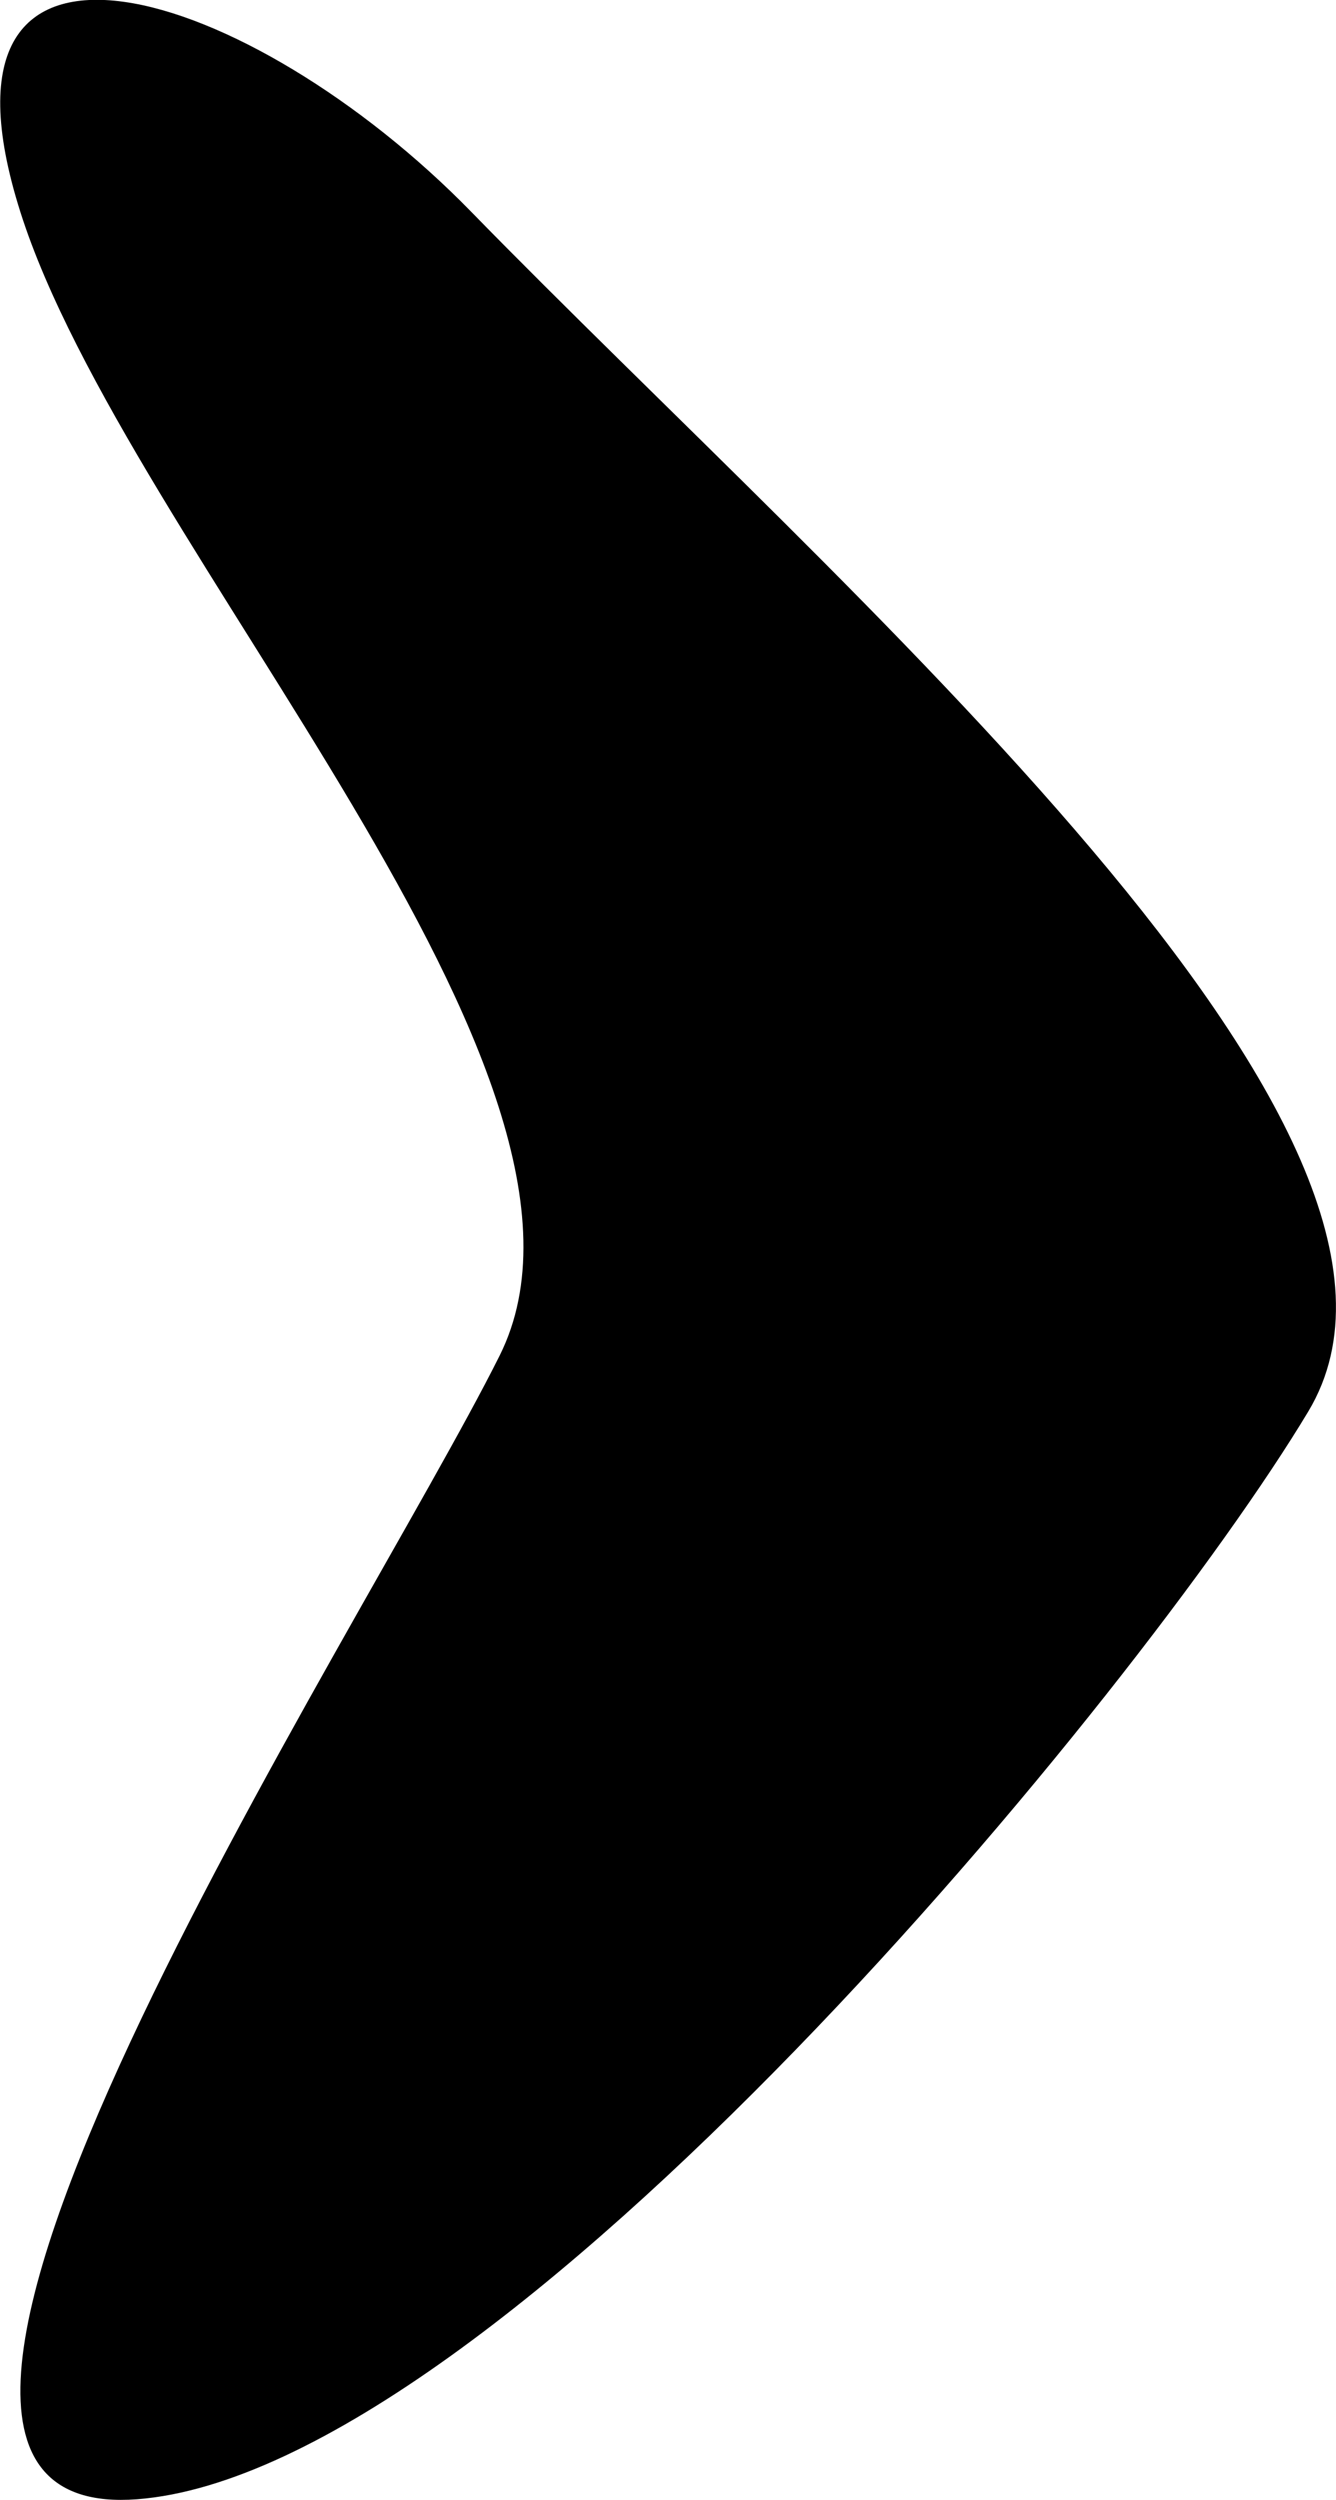 <?xml version="1.0" encoding="utf-8"?>
<!-- Generator: Adobe Illustrator 23.0.0, SVG Export Plug-In . SVG Version: 6.00 Build 0)  -->
<svg version="1.1" id="Layer_1" xmlns="http://www.w3.org/2000/svg" xmlns:xlink="http://www.w3.org/1999/xlink" x="0px" y="0px"
	 viewBox="0 0 34.71 64.95" style="enable-background:new 0 0 34.71 64.95;" xml:space="preserve">
<style type="text/css">
	.st0{fill:#000000;}
</style>
<path class="st0" d="M12.25,5.51c9.67,9.91,26.09,23.91,21.74,31.16S12.98,64.21,3.56,64.93c-9.42,0.72,5.8-22.46,9.42-29.71
	S3.29,14.21,0.53,5.51S6.53-0.36,12.25,5.51z"/>
</svg>
